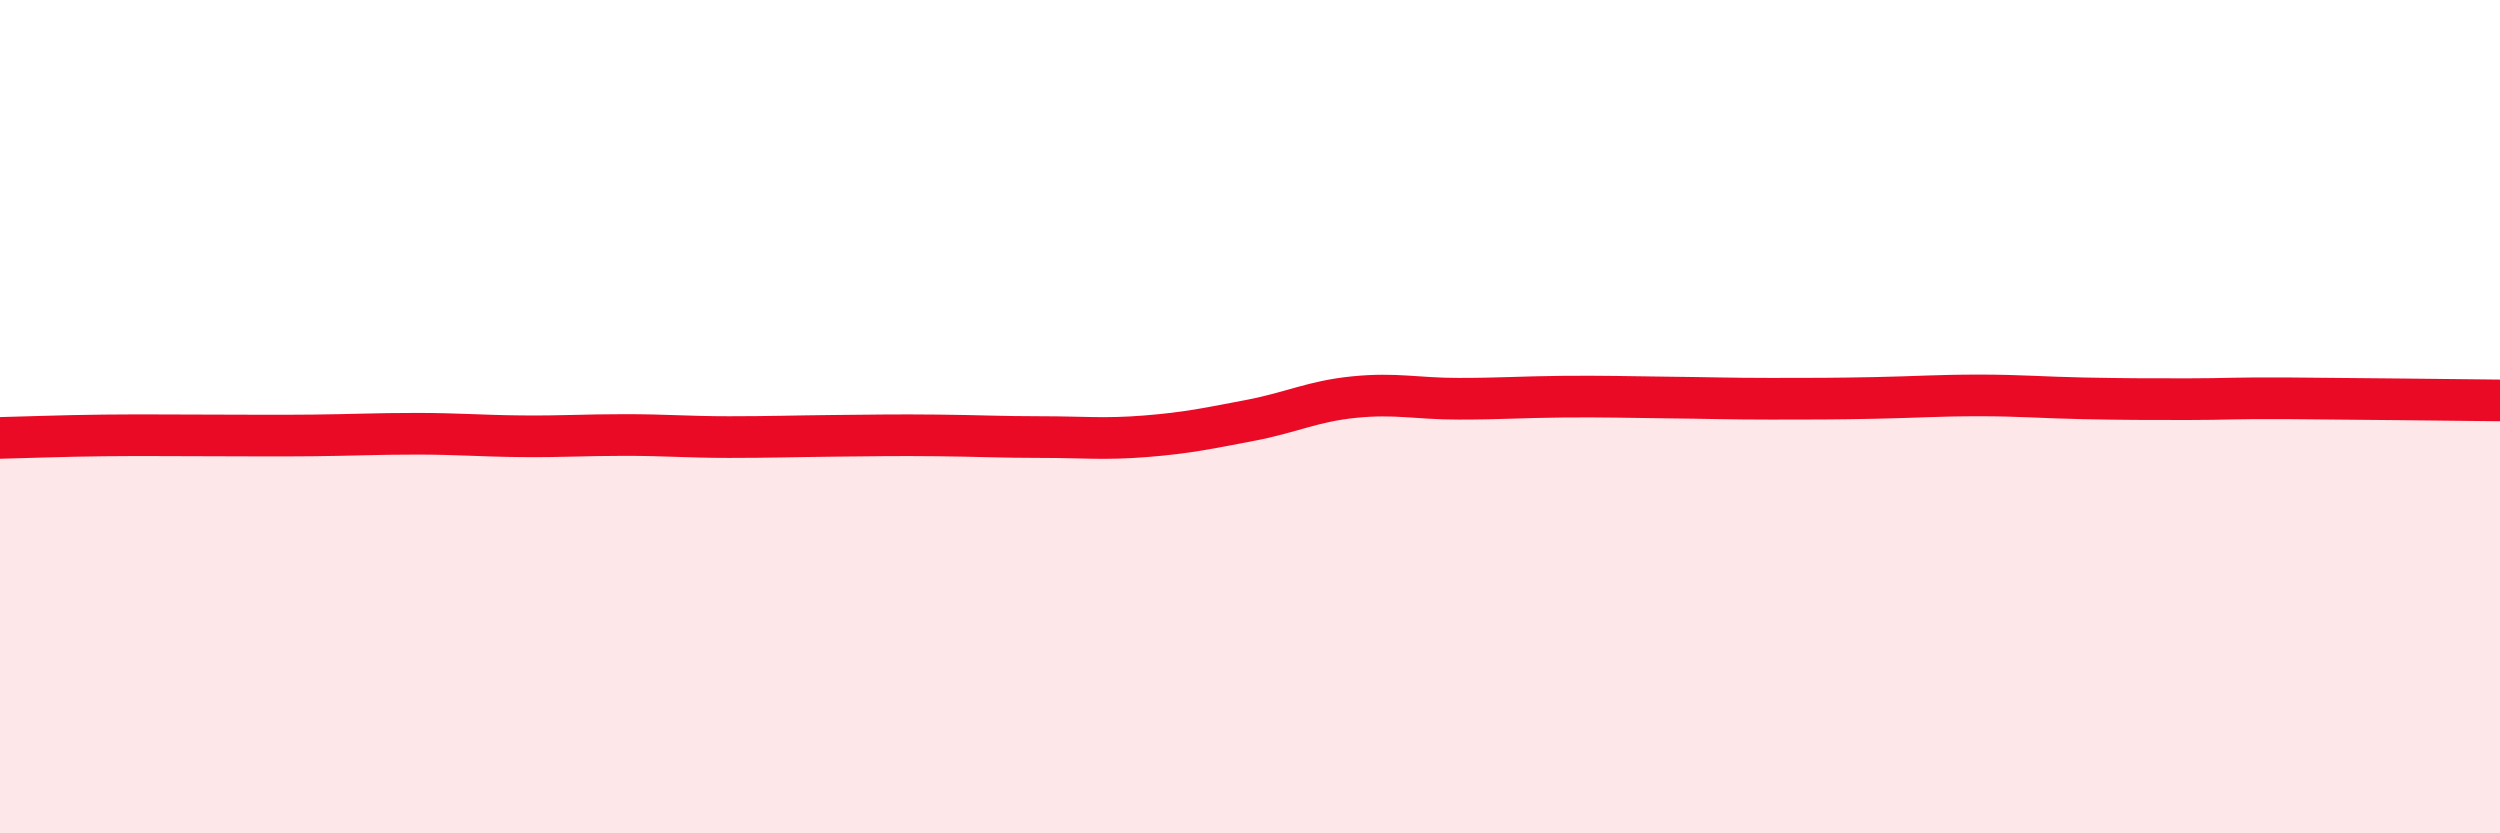 
    <svg width="60" height="20" viewBox="0 0 60 20" xmlns="http://www.w3.org/2000/svg">
      <path
        d="M 0,10.51 C 0.5,10.5 1.5,10.46 2.5,10.45 C 3.5,10.44 4,10.45 5,10.45 C 6,10.45 6.5,10.46 7.5,10.45 C 8.5,10.44 9,10.41 10,10.41 C 11,10.41 11.5,10.46 12.5,10.47 C 13.5,10.48 14,10.44 15,10.44 C 16,10.44 16.5,10.49 17.5,10.49 C 18.5,10.49 19,10.47 20,10.46 C 21,10.45 21.5,10.44 22.5,10.45 C 23.5,10.46 24,10.49 25,10.49 C 26,10.49 26.5,10.55 27.5,10.47 C 28.5,10.39 29,10.28 30,10.09 C 31,9.9 31.5,9.63 32.5,9.53 C 33.5,9.43 34,9.57 35,9.57 C 36,9.57 36.5,9.53 37.5,9.52 C 38.5,9.51 39,9.53 40,9.54 C 41,9.55 41.5,9.57 42.5,9.57 C 43.5,9.57 44,9.57 45,9.55 C 46,9.53 46.5,9.49 47.5,9.49 C 48.5,9.49 49,9.54 50,9.56 C 51,9.58 51.5,9.58 52.5,9.58 C 53.5,9.58 53.5,9.55 55,9.56 C 56.5,9.57 59,9.6 60,9.61L60 20L0 20Z"
        fill="#EB0A25"
        opacity="0.1"
        stroke-linecap="round"
        stroke-linejoin="round"
      />
      <path
        d="M 0,10.51 C 0.5,10.5 1.5,10.46 2.5,10.45 C 3.5,10.44 4,10.45 5,10.45 C 6,10.45 6.5,10.46 7.5,10.45 C 8.5,10.44 9,10.41 10,10.41 C 11,10.41 11.5,10.46 12.5,10.47 C 13.5,10.48 14,10.44 15,10.44 C 16,10.44 16.5,10.49 17.5,10.49 C 18.5,10.49 19,10.47 20,10.46 C 21,10.45 21.5,10.44 22.5,10.45 C 23.5,10.46 24,10.49 25,10.49 C 26,10.49 26.5,10.55 27.5,10.47 C 28.5,10.39 29,10.28 30,10.09 C 31,9.9 31.5,9.63 32.5,9.53 C 33.5,9.43 34,9.57 35,9.57 C 36,9.57 36.5,9.53 37.5,9.52 C 38.5,9.51 39,9.53 40,9.54 C 41,9.55 41.5,9.57 42.5,9.57 C 43.5,9.57 44,9.57 45,9.55 C 46,9.53 46.5,9.49 47.5,9.49 C 48.5,9.49 49,9.54 50,9.56 C 51,9.58 51.5,9.58 52.5,9.58 C 53.5,9.58 53.5,9.55 55,9.56 C 56.5,9.57 59,9.6 60,9.61"
        stroke="#EB0A25"
        stroke-width="1"
        fill="none"
        stroke-linecap="round"
        stroke-linejoin="round"
      />
    </svg>
  